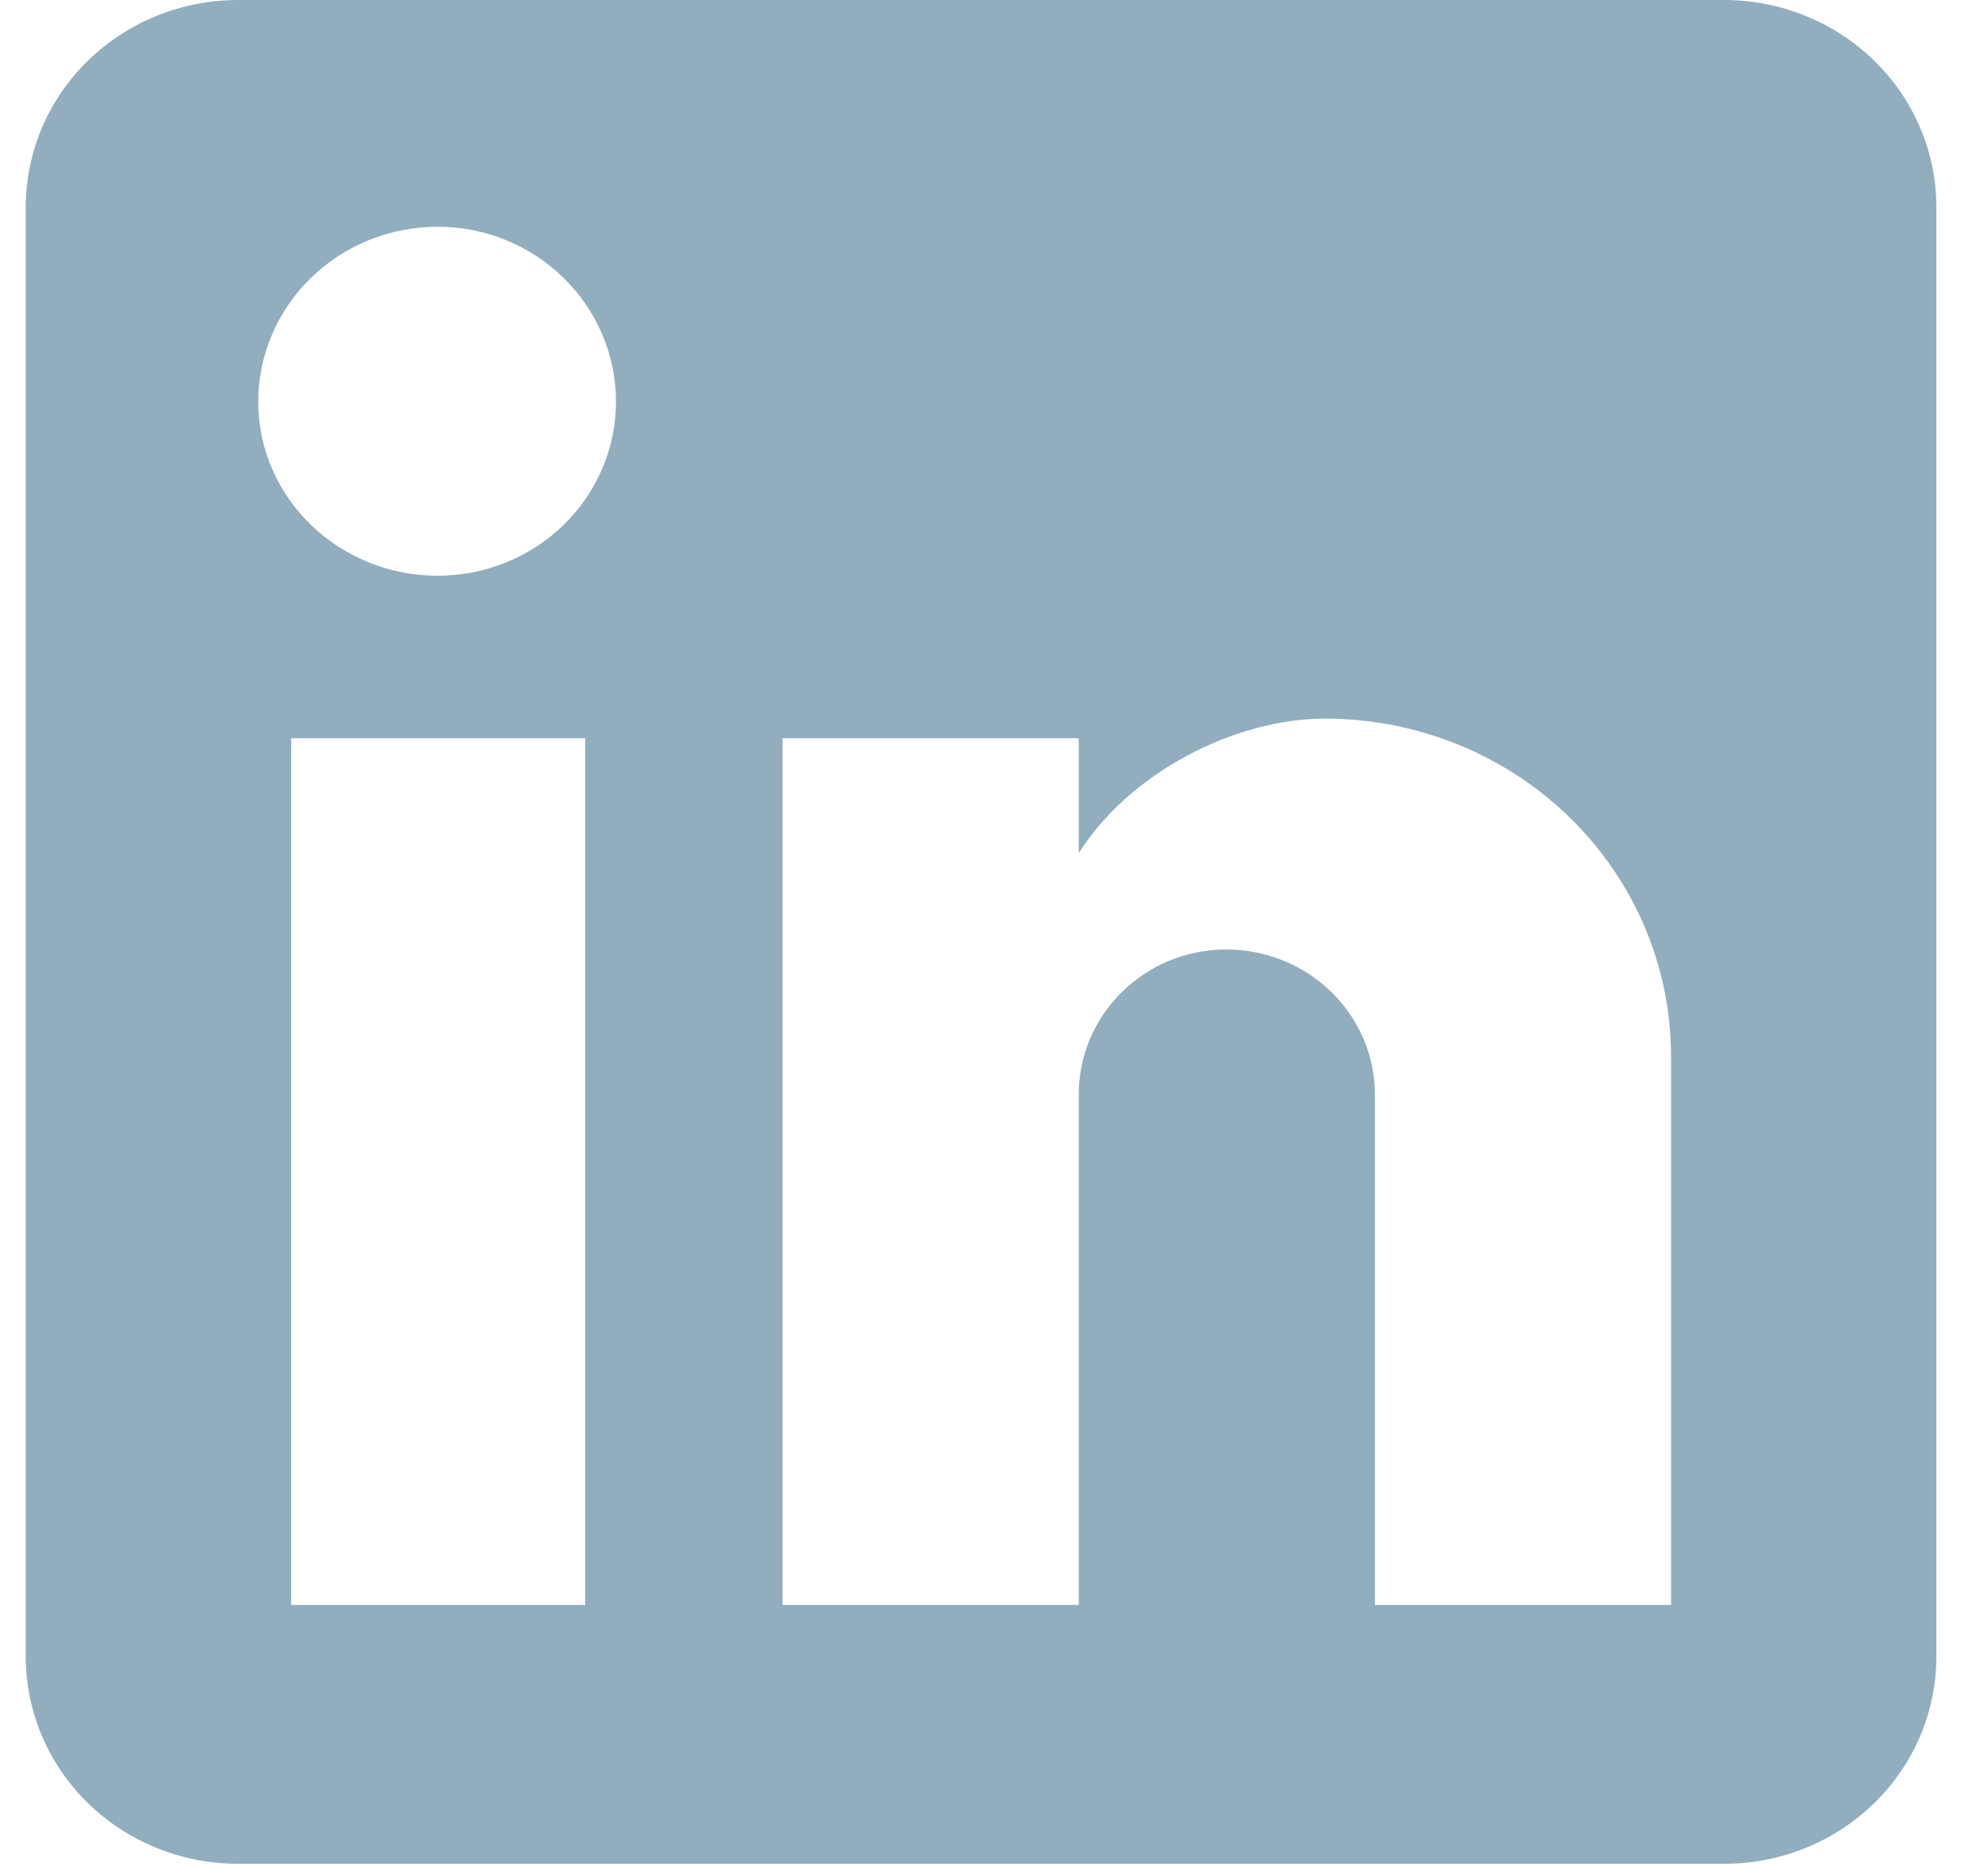 <svg width="32" height="30" viewBox="0 0 32 30" fill="#92AEBE" xmlns="http://www.w3.org/2000/svg">
<path d="M27.752 0C28.658 0 29.527 0.351 30.168 0.976C30.809 1.601 31.169 2.449 31.169 3.333V26.667C31.169 27.551 30.809 28.399 30.168 29.024C29.527 29.649 28.658 30 27.752 30H3.832C2.926 30 2.057 29.649 1.416 29.024C0.775 28.399 0.415 27.551 0.415 26.667V3.333C0.415 2.449 0.775 1.601 1.416 0.976C2.057 0.351 2.926 0 3.832 0H27.752ZM26.898 25.833V17C26.898 15.559 26.311 14.177 25.266 13.158C24.222 12.139 22.805 11.567 21.328 11.567C19.876 11.567 18.184 12.433 17.364 13.733V11.883H12.597V25.833H17.364V17.617C17.364 16.333 18.423 15.283 19.739 15.283C20.373 15.283 20.982 15.529 21.43 15.967C21.879 16.404 22.131 16.998 22.131 17.617V25.833H26.898ZM7.045 9.267C7.806 9.267 8.536 8.972 9.074 8.447C9.612 7.921 9.915 7.209 9.915 6.467C9.915 4.917 8.633 3.65 7.045 3.65C6.279 3.65 5.544 3.947 5.003 4.475C4.461 5.003 4.157 5.72 4.157 6.467C4.157 8.017 5.456 9.267 7.045 9.267ZM9.419 25.833V11.883H4.687V25.833H9.419Z"/>
</svg>
